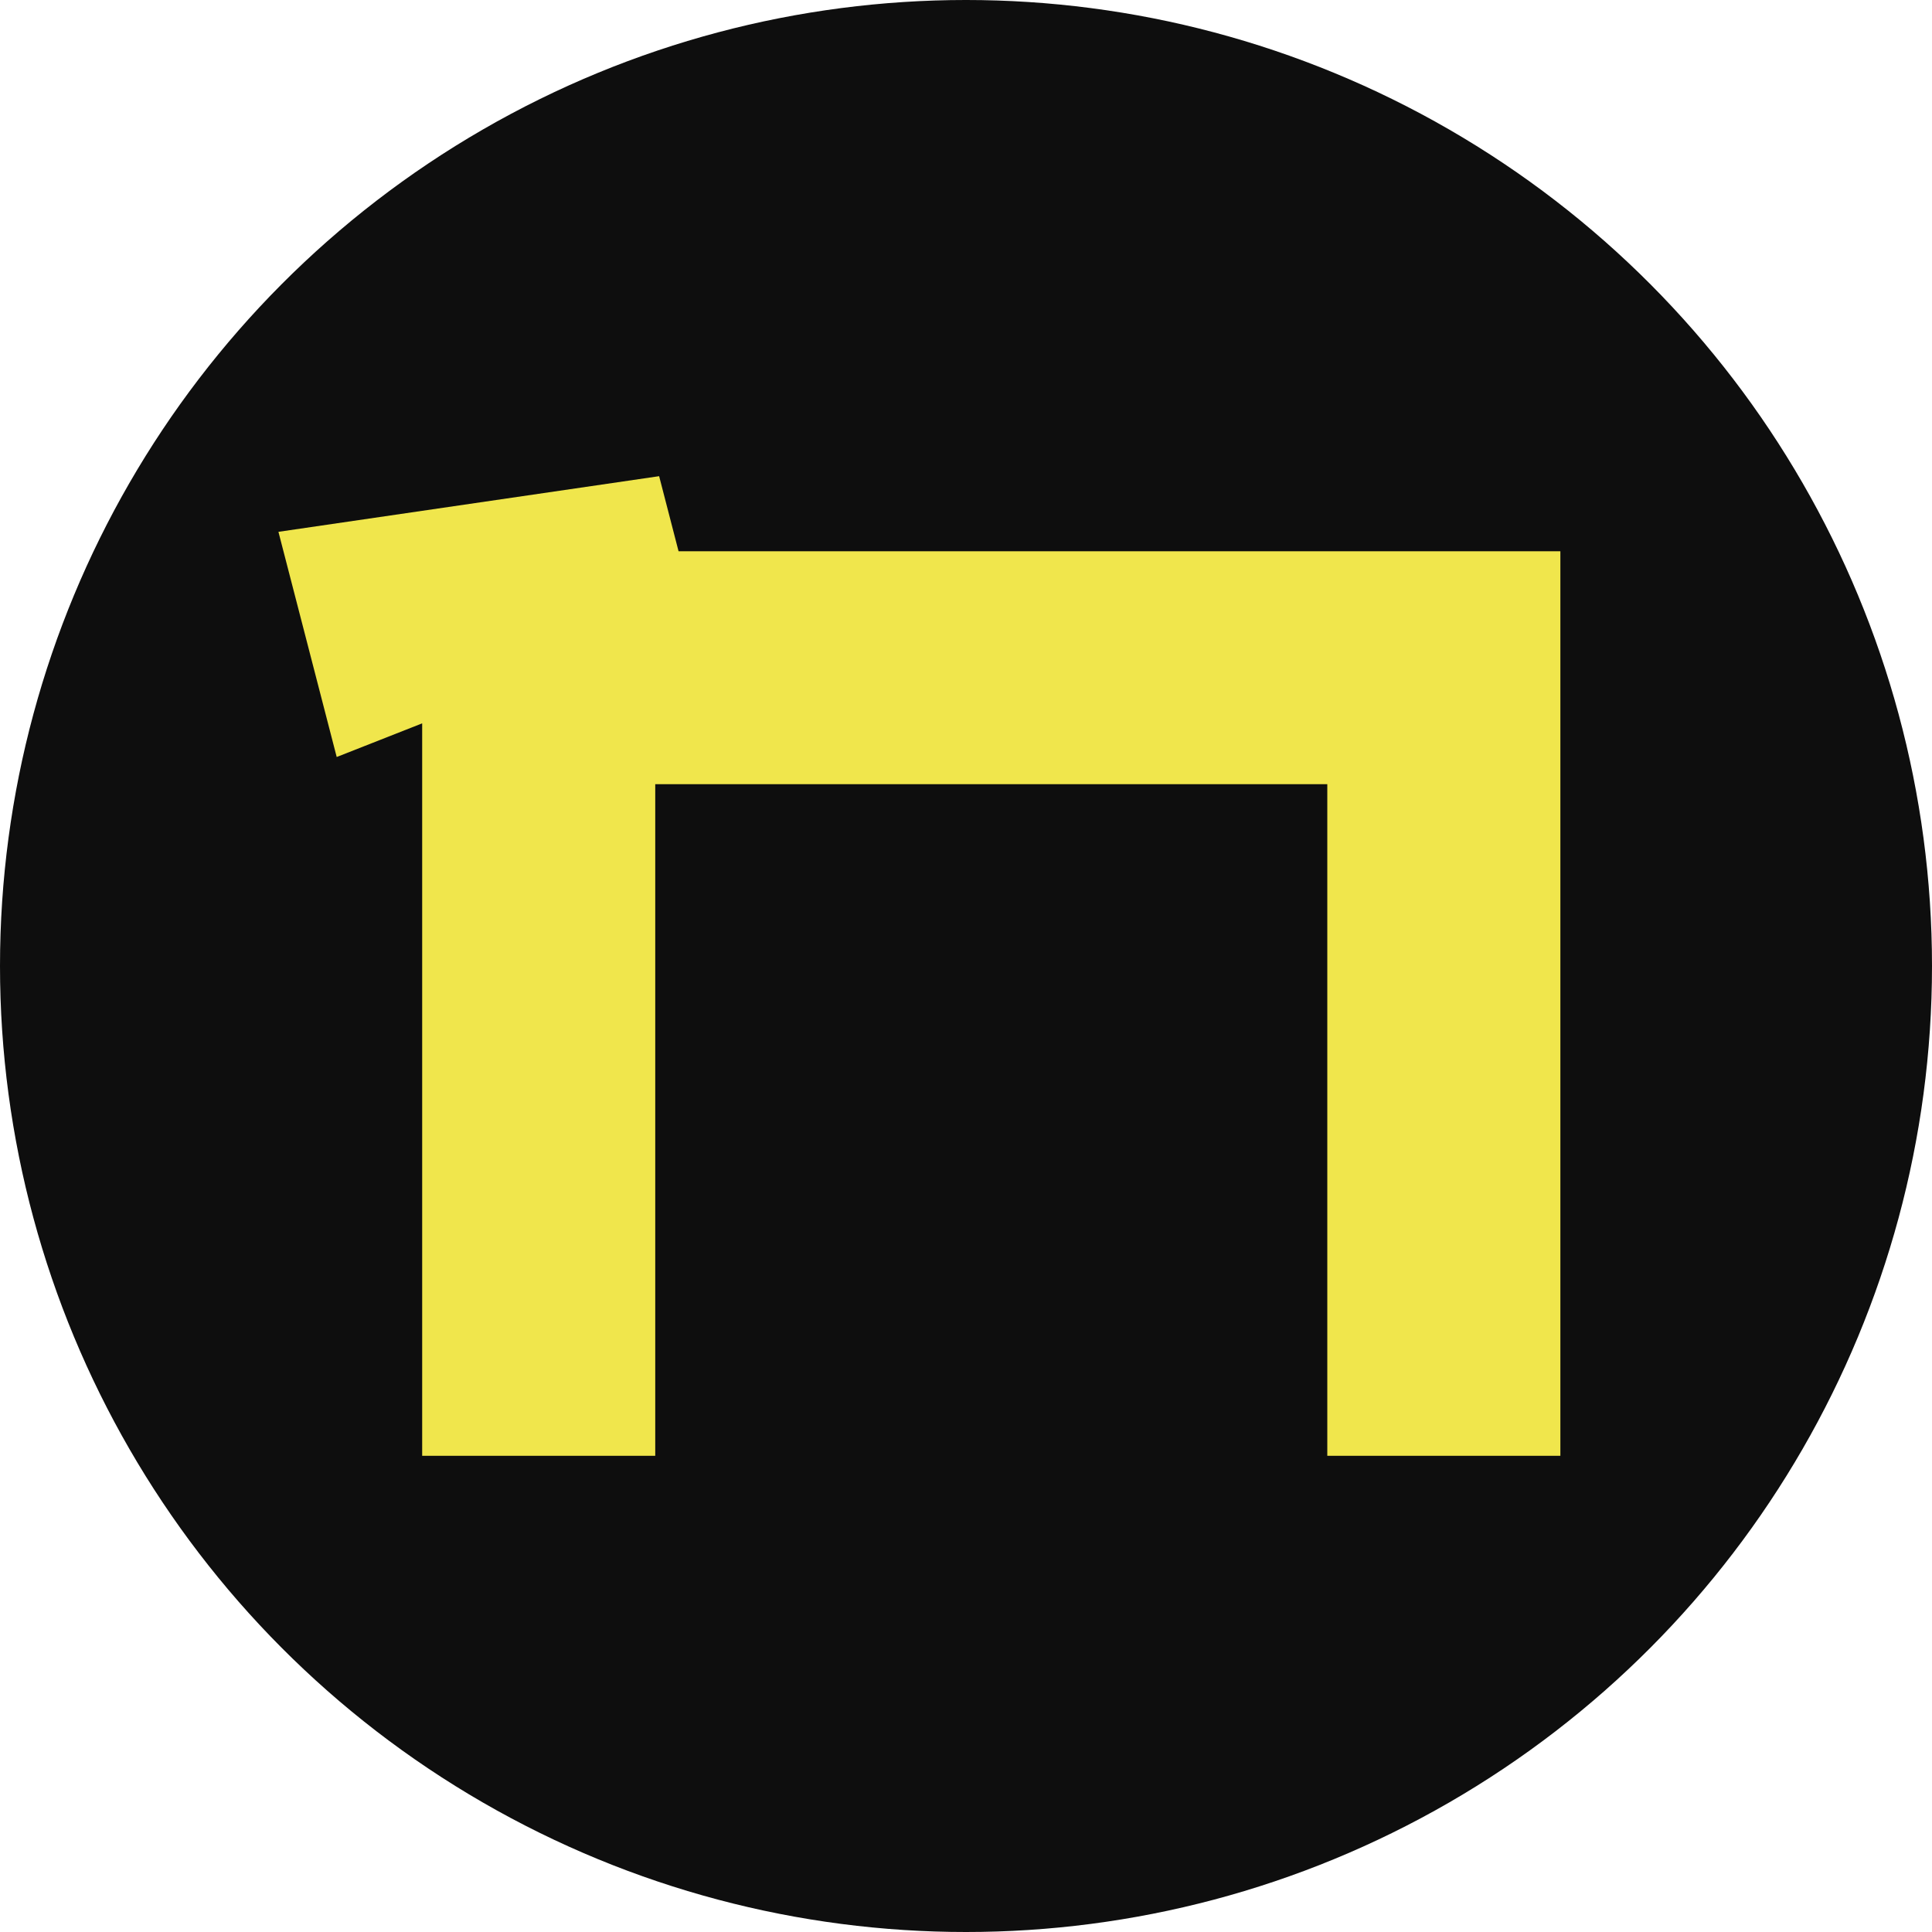 <?xml version="1.0" encoding="UTF-8"?> <svg xmlns="http://www.w3.org/2000/svg" width="1700" height="1700" viewBox="0 0 1700 1700" fill="none"><circle cx="850" cy="850" r="850" fill="#0E0E0E"></circle><path d="M245 467.964L579.982 419L597.073 485.045H1373V1281H1167.91V690.012H576.564V1281H371.473V636.493L296.273 666.099L245 467.964Z" fill="#F0E64C"></path></svg> 